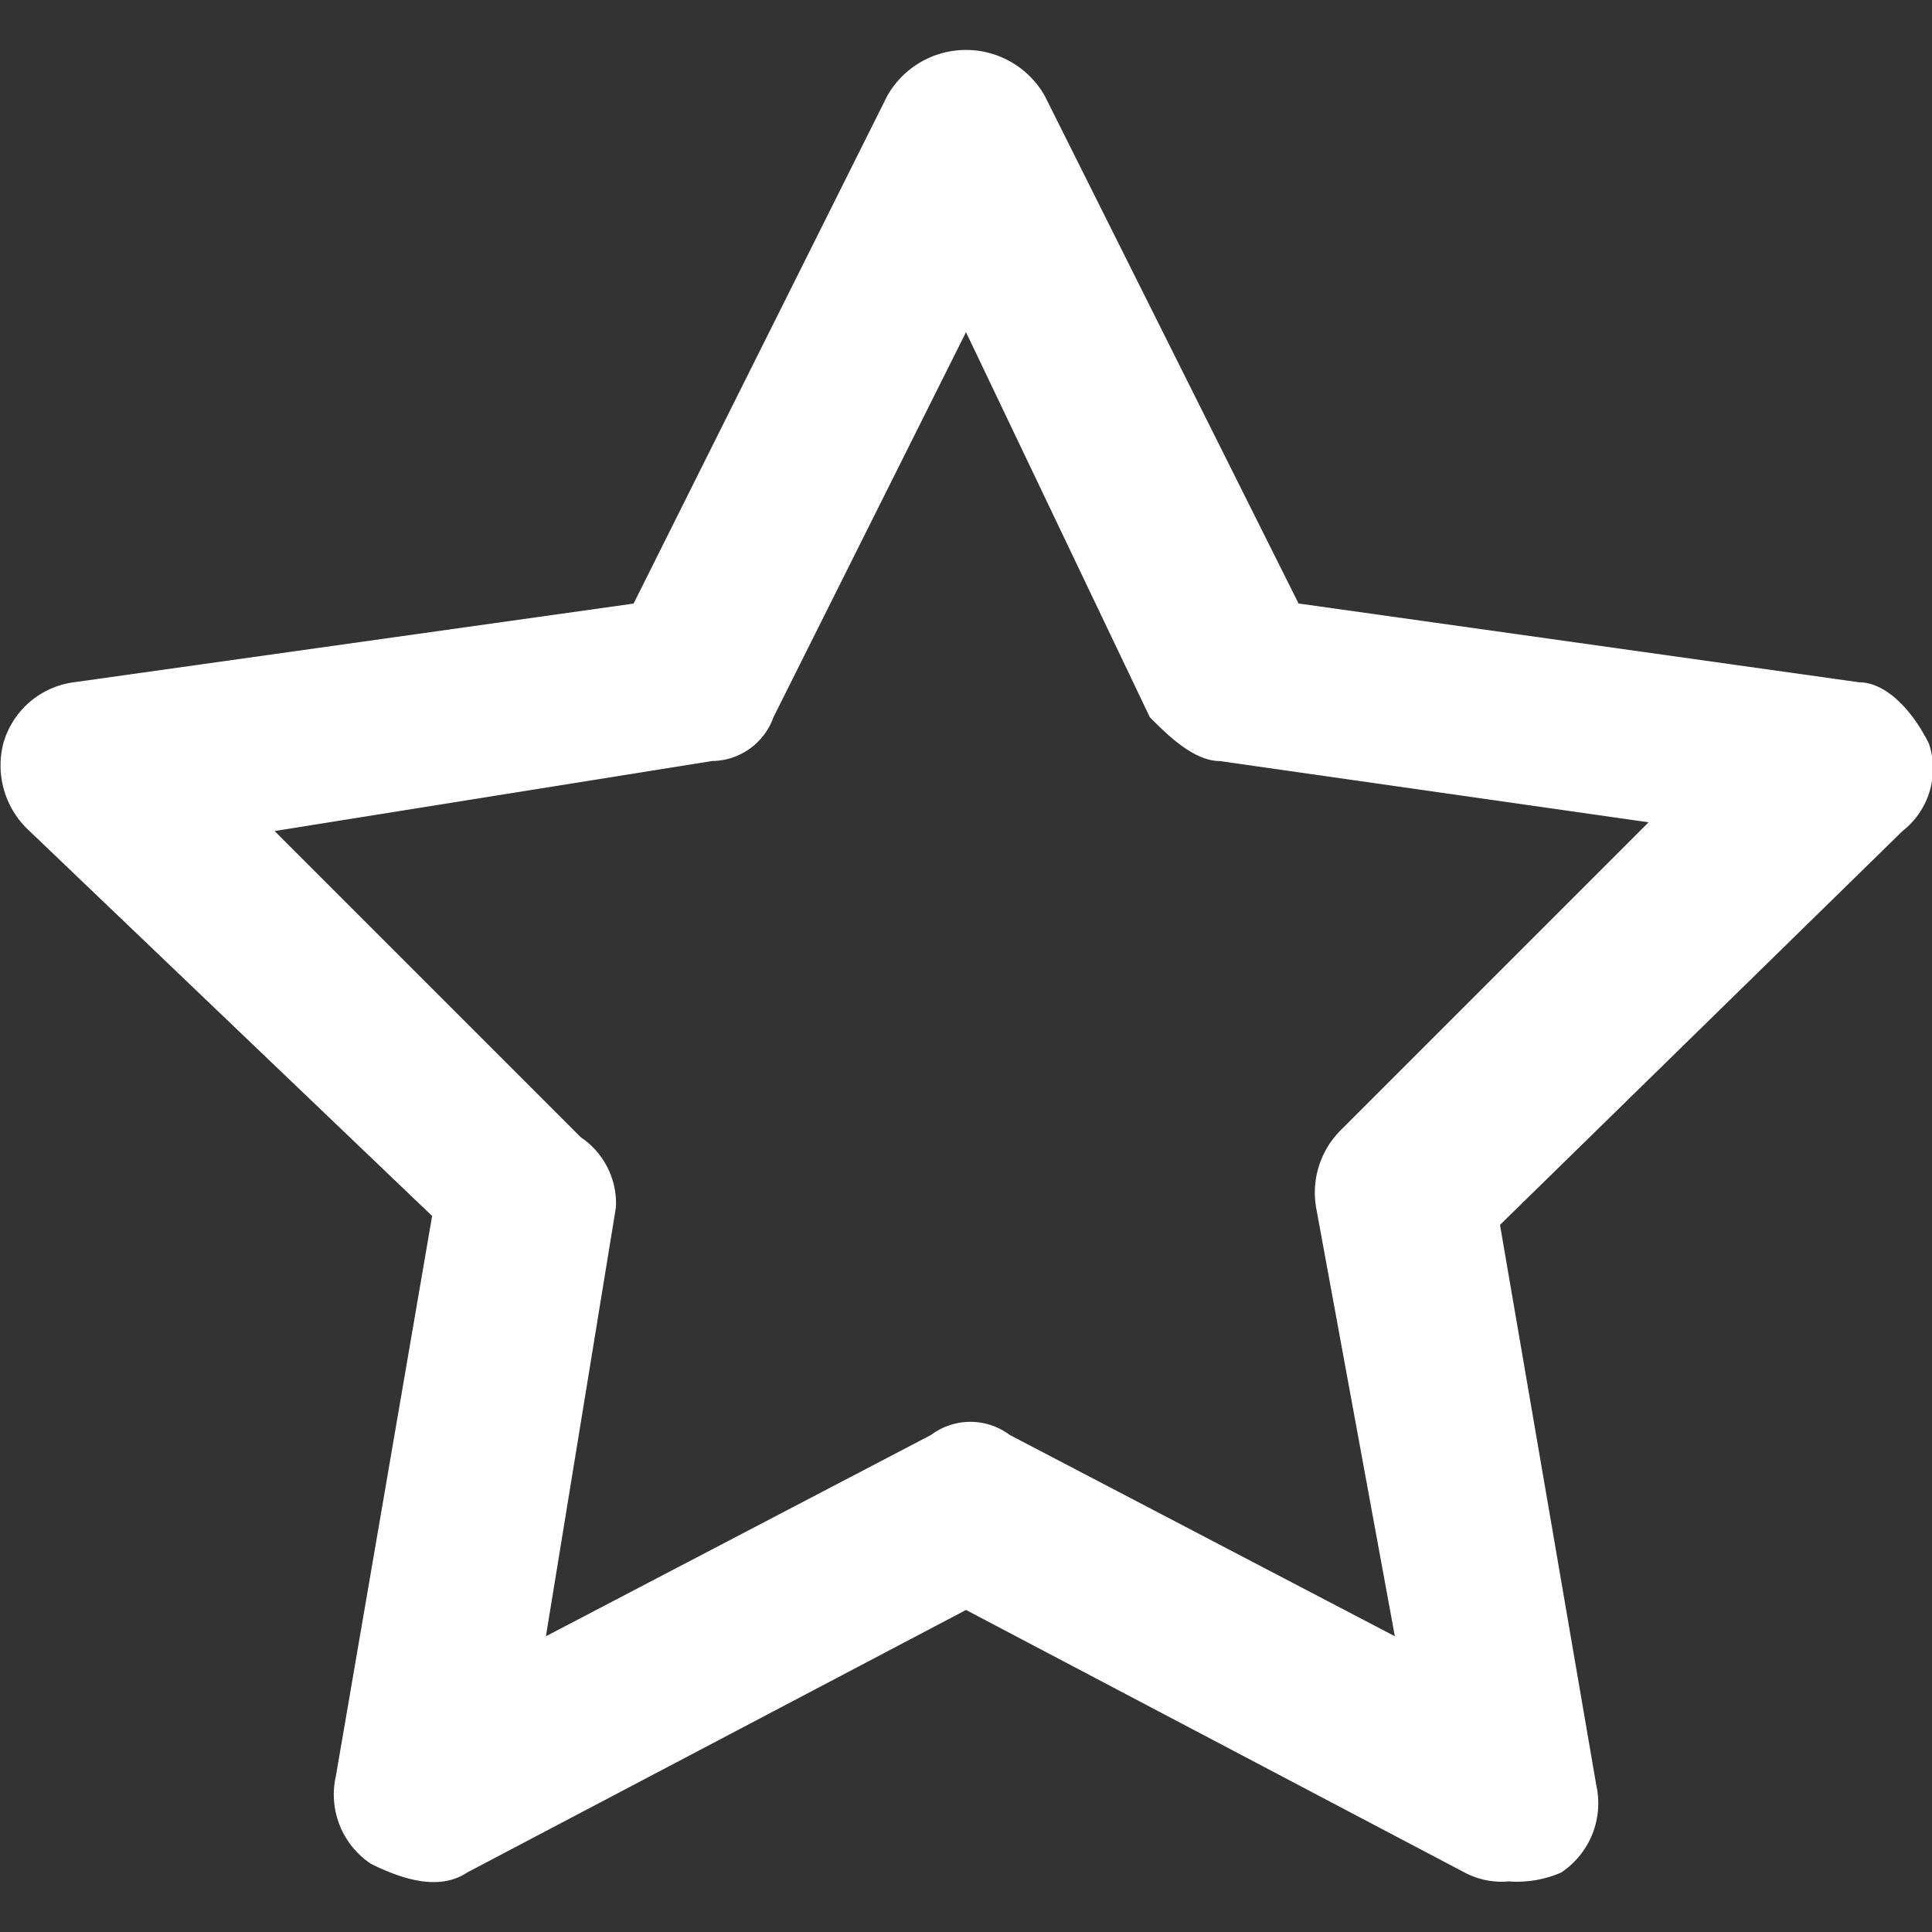 <svg xmlns="http://www.w3.org/2000/svg" xmlns:xlink="http://www.w3.org/1999/xlink" width="60" height="60" viewBox="0 0 60 60">
  <rect x="0" y="0" width="60" height="60" fill="#333333" stroke="none"/>
  <defs>
    <clipPath id="clip-path">
      <rect id="Rectangle_15" data-name="Rectangle 15" width="60" height="60" transform="translate(1114 1056)" fill="#fff" stroke="#707070" stroke-width="1"/>
    </clipPath>
  </defs>
  <g id="Groupe_de_masques_7" data-name="Groupe de masques 7" transform="translate(-1114 -1056)" clip-path="url(#clip-path)">
    <path id="__TEMP__SVG__" d="M49.468,59.8a2.45,2.45,0,0,1-1.359-.272L32.616,51.37,17.123,59.524c-.815.544-1.9.272-2.99-.272a2.584,2.584,0,0,1-1.087-2.718l2.99-17.4L3.533,27.18a2.758,2.758,0,0,1-.815-2.718,2.633,2.633,0,0,1,2.174-1.9l17.4-2.446L30.17,4.349a2.81,2.81,0,0,1,4.892,0l7.882,15.764,17.4,2.446c.815,0,1.631.815,2.174,1.9A2.46,2.46,0,0,1,61.7,27.18L49.2,39.411l2.99,17.4A2.584,2.584,0,0,1,51.1,59.524,3.447,3.447,0,0,1,49.468,59.8ZM11.144,27.18l9.513,9.513a2.472,2.472,0,0,1,1.087,2.174L19.57,52.186l11.959-6.251a2.039,2.039,0,0,1,2.446,0l11.959,6.251L43.488,38.867a2.74,2.74,0,0,1,.815-2.446l9.513-9.513L40.5,25.006c-.815,0-1.631-.815-2.174-1.359L32.616,11.687l-5.98,11.959a2.044,2.044,0,0,1-1.9,1.359Z" transform="translate(1111.384 1054.629)" fill="#fff"/>
  </g>
</svg>
